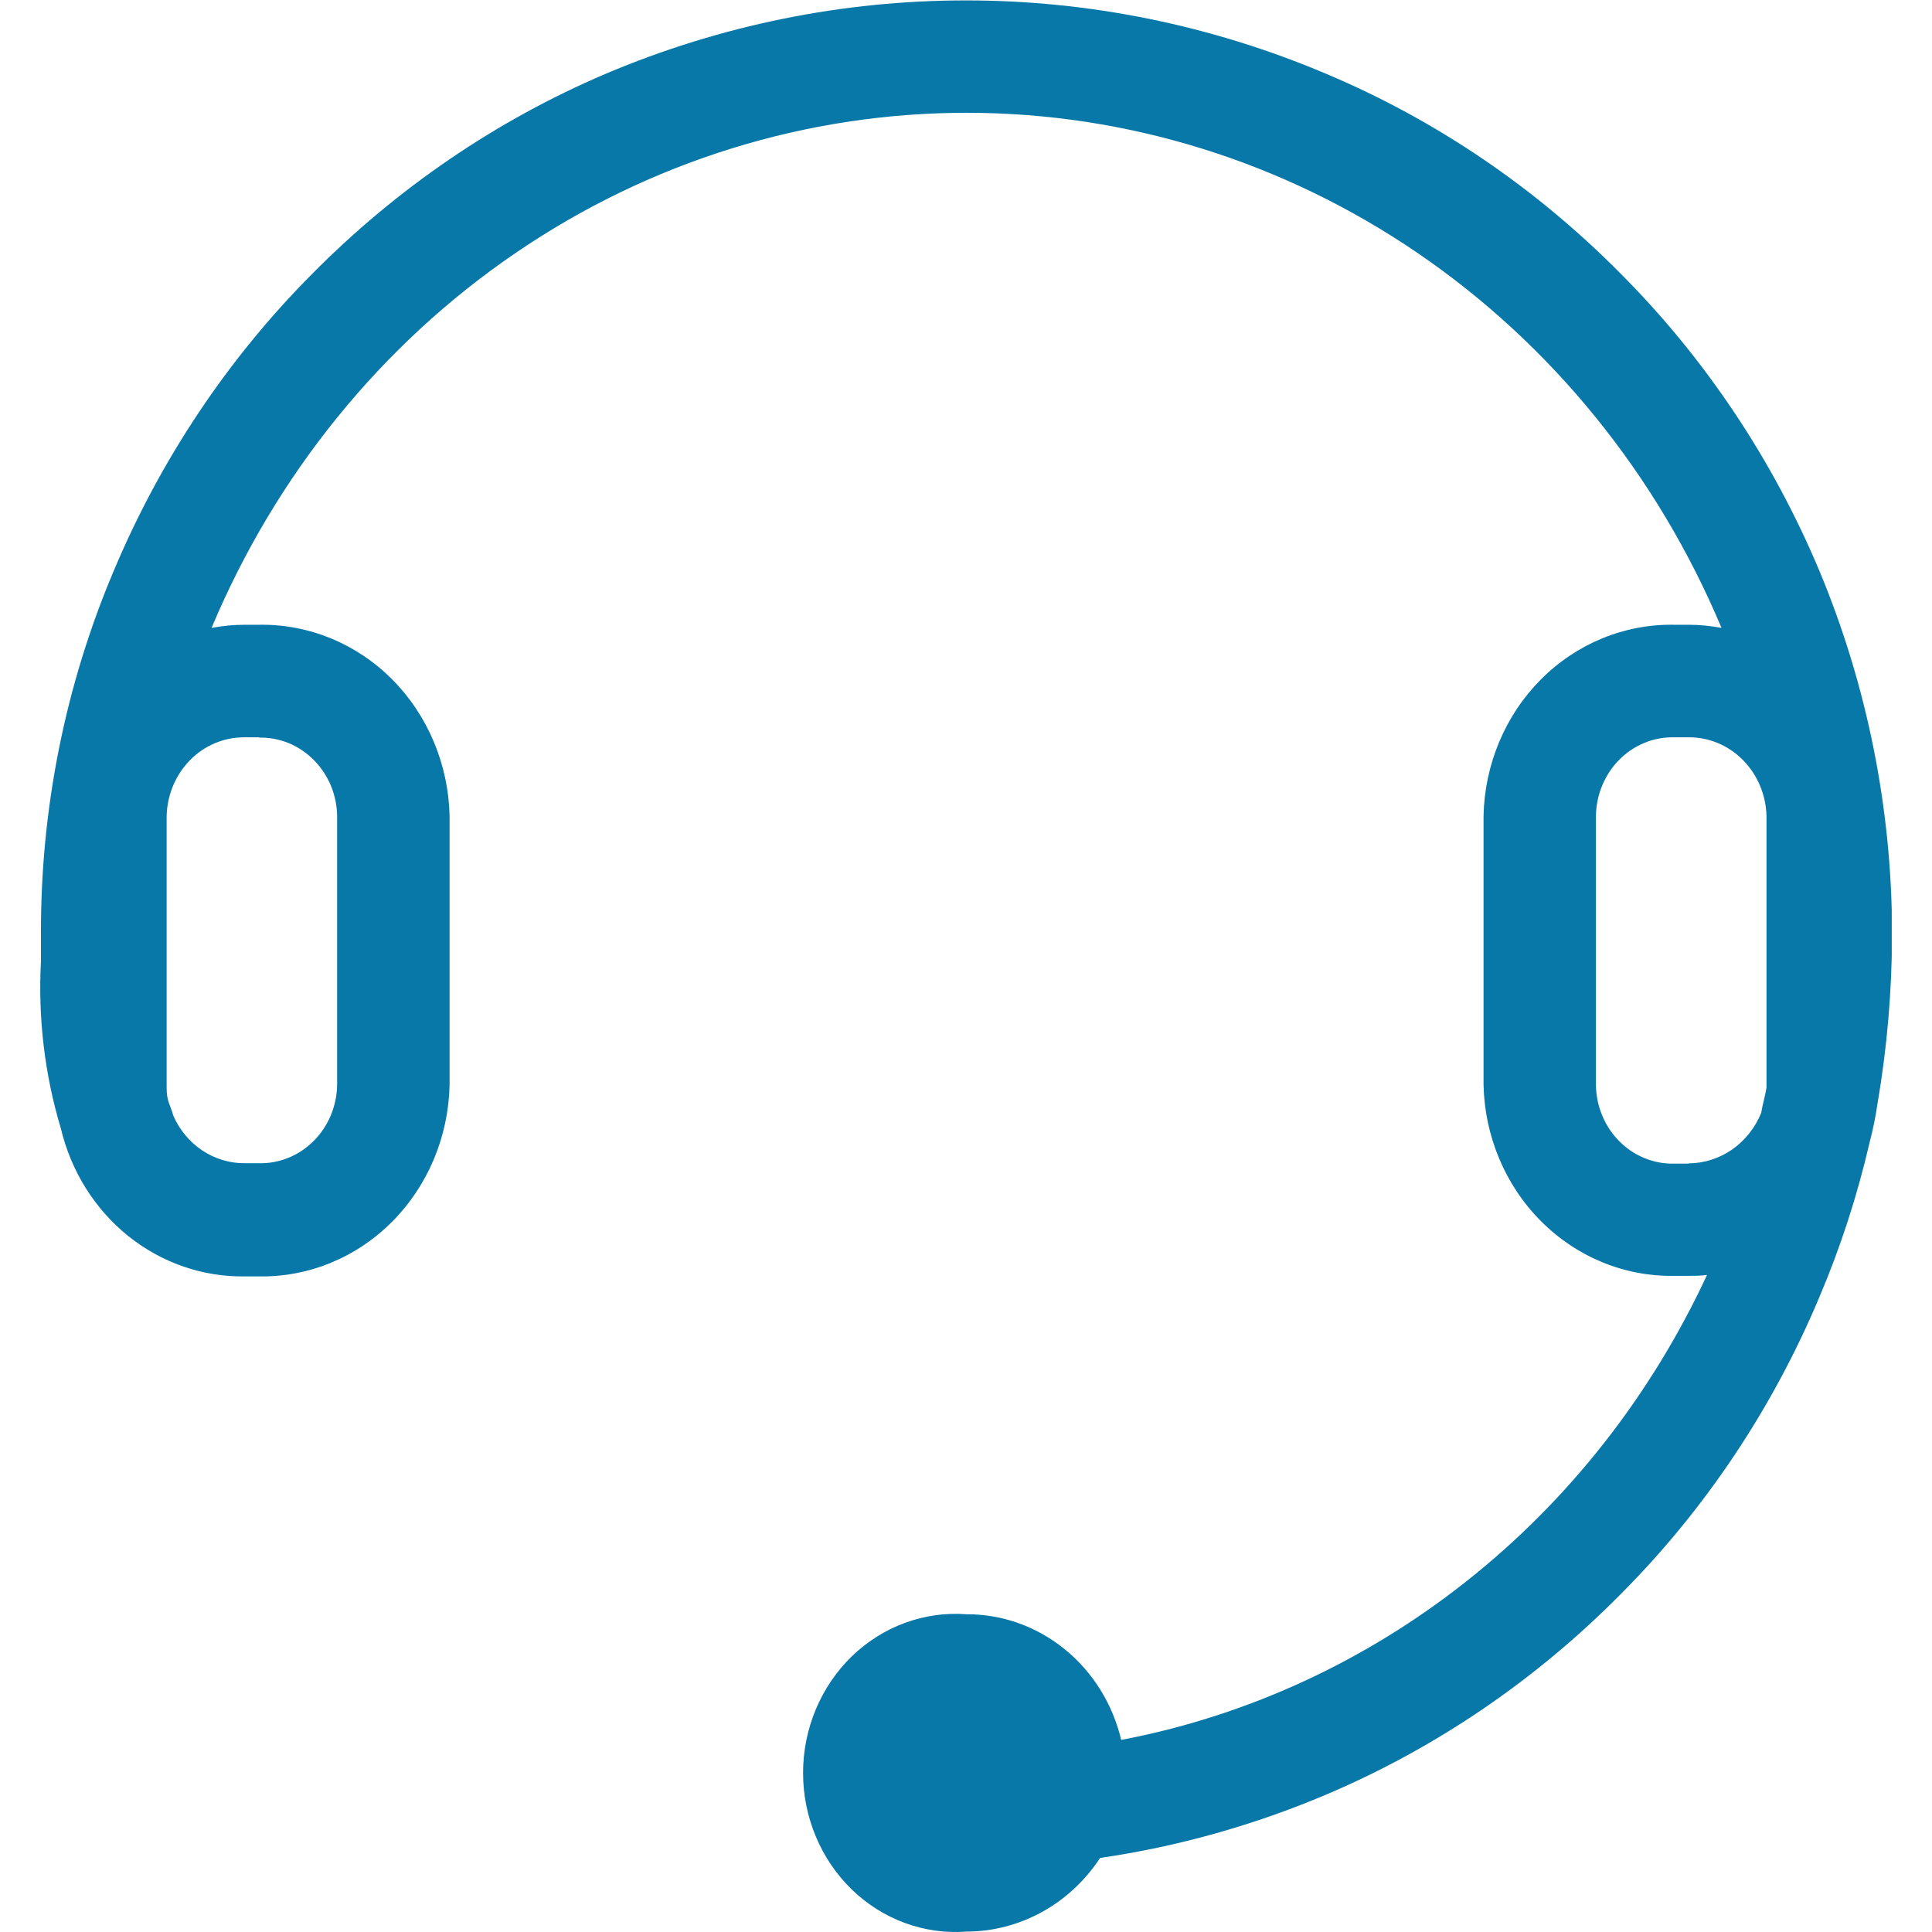 <svg width="24" height="24" viewBox="0 0 24 24" fill="none" xmlns="http://www.w3.org/2000/svg">
<g clip-path="url(#clip0_912_2632)">
<path d="M23.323 13.711C23.442 13.016 23.502 12.311 23.504 11.605C23.503 10.052 23.195 8.515 22.601 7.091C22.019 5.705 21.182 4.453 20.137 3.404C19.082 2.336 17.838 1.491 16.474 0.917C13.604 -0.299 10.393 -0.299 7.523 0.917C6.166 1.495 4.928 2.34 3.876 3.404C2.832 4.453 1.995 5.705 1.413 7.091C0.811 8.512 0.503 10.051 0.509 11.605V11.938C0.471 12.641 0.554 13.346 0.756 14.018C0.882 14.548 1.176 15.018 1.59 15.352C2.005 15.686 2.515 15.863 3.039 15.856H3.219C3.835 15.866 4.429 15.621 4.872 15.176C5.315 14.73 5.571 14.12 5.585 13.478V10.138C5.571 9.496 5.315 8.886 4.872 8.44C4.429 7.995 3.835 7.751 3.219 7.761H3.039C2.901 7.761 2.764 7.775 2.628 7.8C3.426 5.898 4.738 4.279 6.404 3.143C8.069 2.006 10.017 1.401 12.007 1.401C13.997 1.401 15.944 2.006 17.61 3.143C19.275 4.279 20.587 5.898 21.385 7.8C21.25 7.775 21.113 7.761 20.975 7.761H20.794C20.179 7.751 19.585 7.995 19.142 8.44C18.698 8.886 18.442 9.496 18.429 10.138V13.472C18.442 14.113 18.698 14.724 19.142 15.169C19.585 15.614 20.179 15.859 20.794 15.849H20.975C21.041 15.849 21.123 15.849 21.205 15.838C20.512 17.33 19.493 18.631 18.228 19.634C16.964 20.638 15.491 21.316 13.928 21.614C13.822 21.167 13.575 20.77 13.226 20.487C12.878 20.204 12.448 20.051 12.007 20.053C11.747 20.033 11.487 20.07 11.241 20.16C10.996 20.25 10.771 20.392 10.58 20.577C10.39 20.762 10.238 20.986 10.134 21.235C10.03 21.484 9.976 21.752 9.976 22.024C9.976 22.296 10.03 22.564 10.134 22.813C10.238 23.062 10.39 23.286 10.58 23.471C10.771 23.656 10.996 23.798 11.241 23.888C11.487 23.978 11.747 24.015 12.007 23.995C12.334 23.994 12.655 23.911 12.945 23.751C13.234 23.592 13.481 23.361 13.666 23.08C14.635 22.939 15.584 22.672 16.491 22.286C17.847 21.708 19.085 20.864 20.137 19.799C21.182 18.75 22.019 17.498 22.601 16.113C22.864 15.493 23.073 14.85 23.225 14.191C23.267 14.032 23.3 13.871 23.323 13.708V13.711ZM3.219 9.163C3.345 9.16 3.469 9.184 3.586 9.231C3.702 9.279 3.809 9.351 3.899 9.442C3.989 9.533 4.061 9.641 4.111 9.761C4.16 9.881 4.187 10.011 4.188 10.141V13.472C4.187 13.602 4.16 13.731 4.111 13.851C4.061 13.972 3.989 14.08 3.899 14.171C3.809 14.262 3.702 14.334 3.586 14.381C3.469 14.429 3.345 14.453 3.219 14.45H3.039C2.852 14.451 2.669 14.396 2.511 14.29C2.354 14.185 2.229 14.035 2.152 13.857C2.135 13.787 2.102 13.723 2.086 13.662C2.07 13.6 2.07 13.537 2.07 13.472V10.138C2.076 9.875 2.181 9.625 2.362 9.441C2.543 9.258 2.786 9.157 3.039 9.159H3.219V9.163ZM20.975 14.455H20.794C20.669 14.458 20.544 14.434 20.428 14.386C20.311 14.339 20.205 14.267 20.115 14.176C20.024 14.085 19.953 13.977 19.903 13.857C19.853 13.736 19.827 13.607 19.825 13.477V10.138C19.827 10.007 19.853 9.878 19.903 9.758C19.953 9.638 20.024 9.529 20.115 9.438C20.205 9.347 20.311 9.276 20.428 9.228C20.544 9.18 20.669 9.157 20.794 9.159H20.975C21.227 9.157 21.47 9.258 21.651 9.441C21.833 9.625 21.938 9.875 21.944 10.138V13.511C21.927 13.617 21.895 13.722 21.878 13.825C21.803 14.01 21.677 14.168 21.517 14.28C21.356 14.391 21.168 14.451 20.975 14.452V14.455Z" fill="#0778A7"/>
</g>
<defs>
<clipPath id="clip0_912_2632">
<rect width="23" height="24" fill="white" transform="translate(0.5)"/>
</clipPath>
</defs>
</svg>
